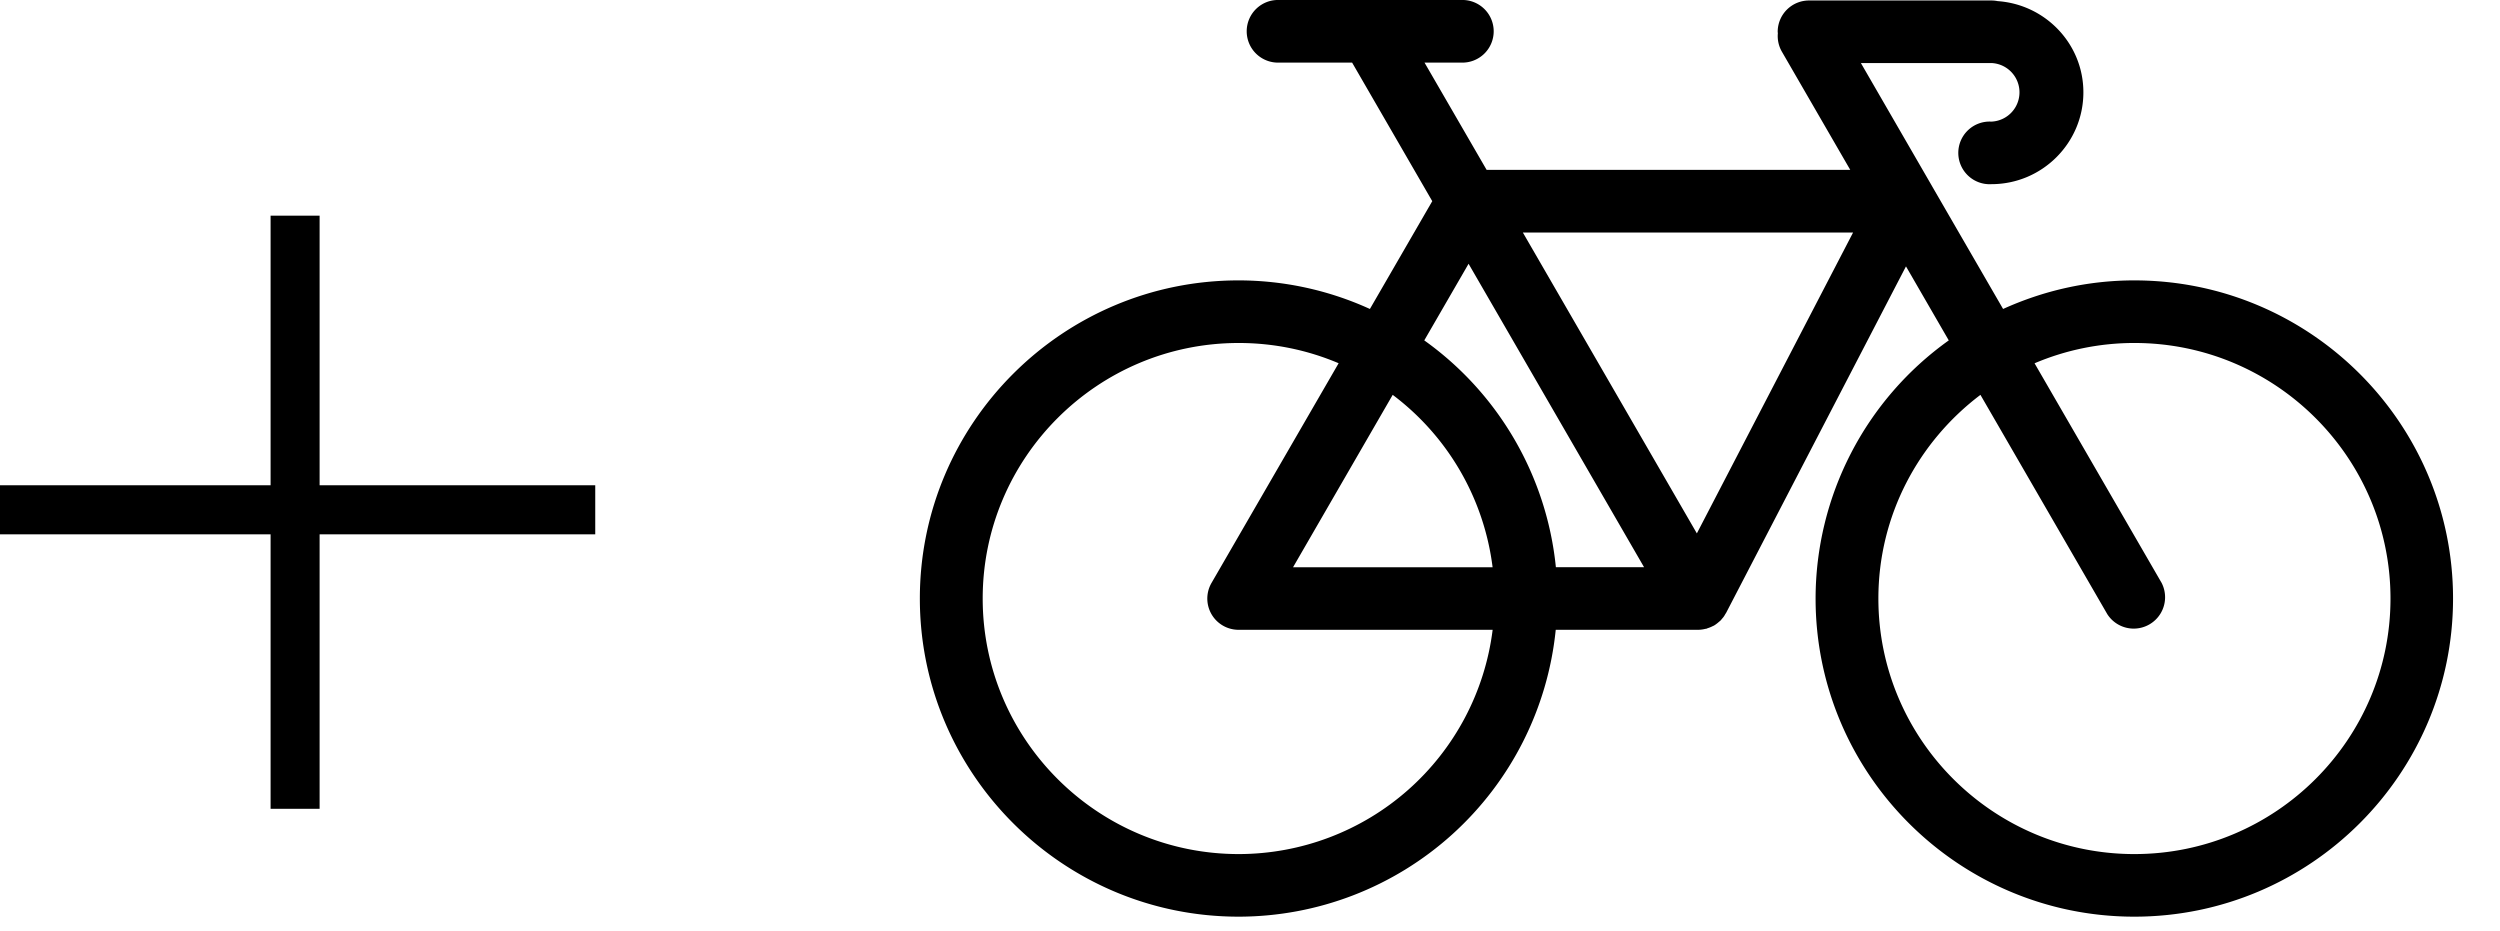 <svg width="51" height="19" fill="none" xmlns="http://www.w3.org/2000/svg"><path d="M43.541 5.72c-.955 0-1.86.212-2.678.583L39.415 3.8l-.002-.004-1.451-2.51h2.662a.598.598 0 010 1.195.639.639 0 100 1.276c1.035 0 1.877-.84 1.877-1.873 0-.99-.775-1.793-1.748-1.861a.645.645 0 00-.13-.013h-3.718a.639.639 0 00-.64.638c0 .011.003.021.003.032a.636.636 0 00.083.375l1.394 2.41h-7.418L29.06 1.277h.747a.639.639 0 100-1.277h-3.71a.639.639 0 100 1.277h1.486l1.635 2.827-1.272 2.199a6.463 6.463 0 00-2.679-.583c-3.585 0-6.502 2.911-6.502 6.49 0 3.578 2.917 6.49 6.502 6.49a6.506 6.506 0 006.47-5.852h2.911a.66.66 0 00.145-.02c.006 0 .013 0 .019-.003.009-.002.016-.007.025-.01a.638.638 0 00.105-.043c.007-.004.015-.005.022-.01l.004-.002.015-.01c.02-.012.037-.026.055-.04l.044-.037c.007-.006.014-.011.02-.018l.019-.022.004-.005c.013-.016.027-.03.039-.048.012-.016.022-.034.032-.052l.004-.007c.004-.006.009-.01.012-.017l3.67-7.07.873 1.51a6.477 6.477 0 00-2.717 5.266c0 3.579 2.917 6.49 6.502 6.49 3.586 0 6.502-2.911 6.502-6.49s-2.916-6.49-6.502-6.49zM25.27 17.423c-2.88 0-5.223-2.338-5.223-5.213s2.343-5.213 5.223-5.213c.723 0 1.411.147 2.038.413l-2.592 4.48a.637.637 0 00.554.958h5.18a5.224 5.224 0 01-5.18 4.575zm1.108-5.851l2.033-3.517a5.206 5.206 0 012.038 3.517h-4.071zm5.362 0a6.482 6.482 0 00-2.685-4.628l.904-1.563 3.58 6.19h-1.8zm2.876-.691l-3.55-6.138h6.737l-3.187 6.138zm8.926 6.542c-2.88 0-5.223-2.338-5.223-5.213 0-1.697.82-3.202 2.082-4.155l2.588 4.474a.64.64 0 001.108-.638l-2.592-4.48a5.203 5.203 0 012.038-.414c2.88 0 5.223 2.338 5.223 5.213s-2.343 5.213-5.224 5.213zM5.52 10.9v5.6h1v-5.6h5.623v-1H6.52V4.4h-1v5.5H0v1h5.52z" fill="#000"/></svg>